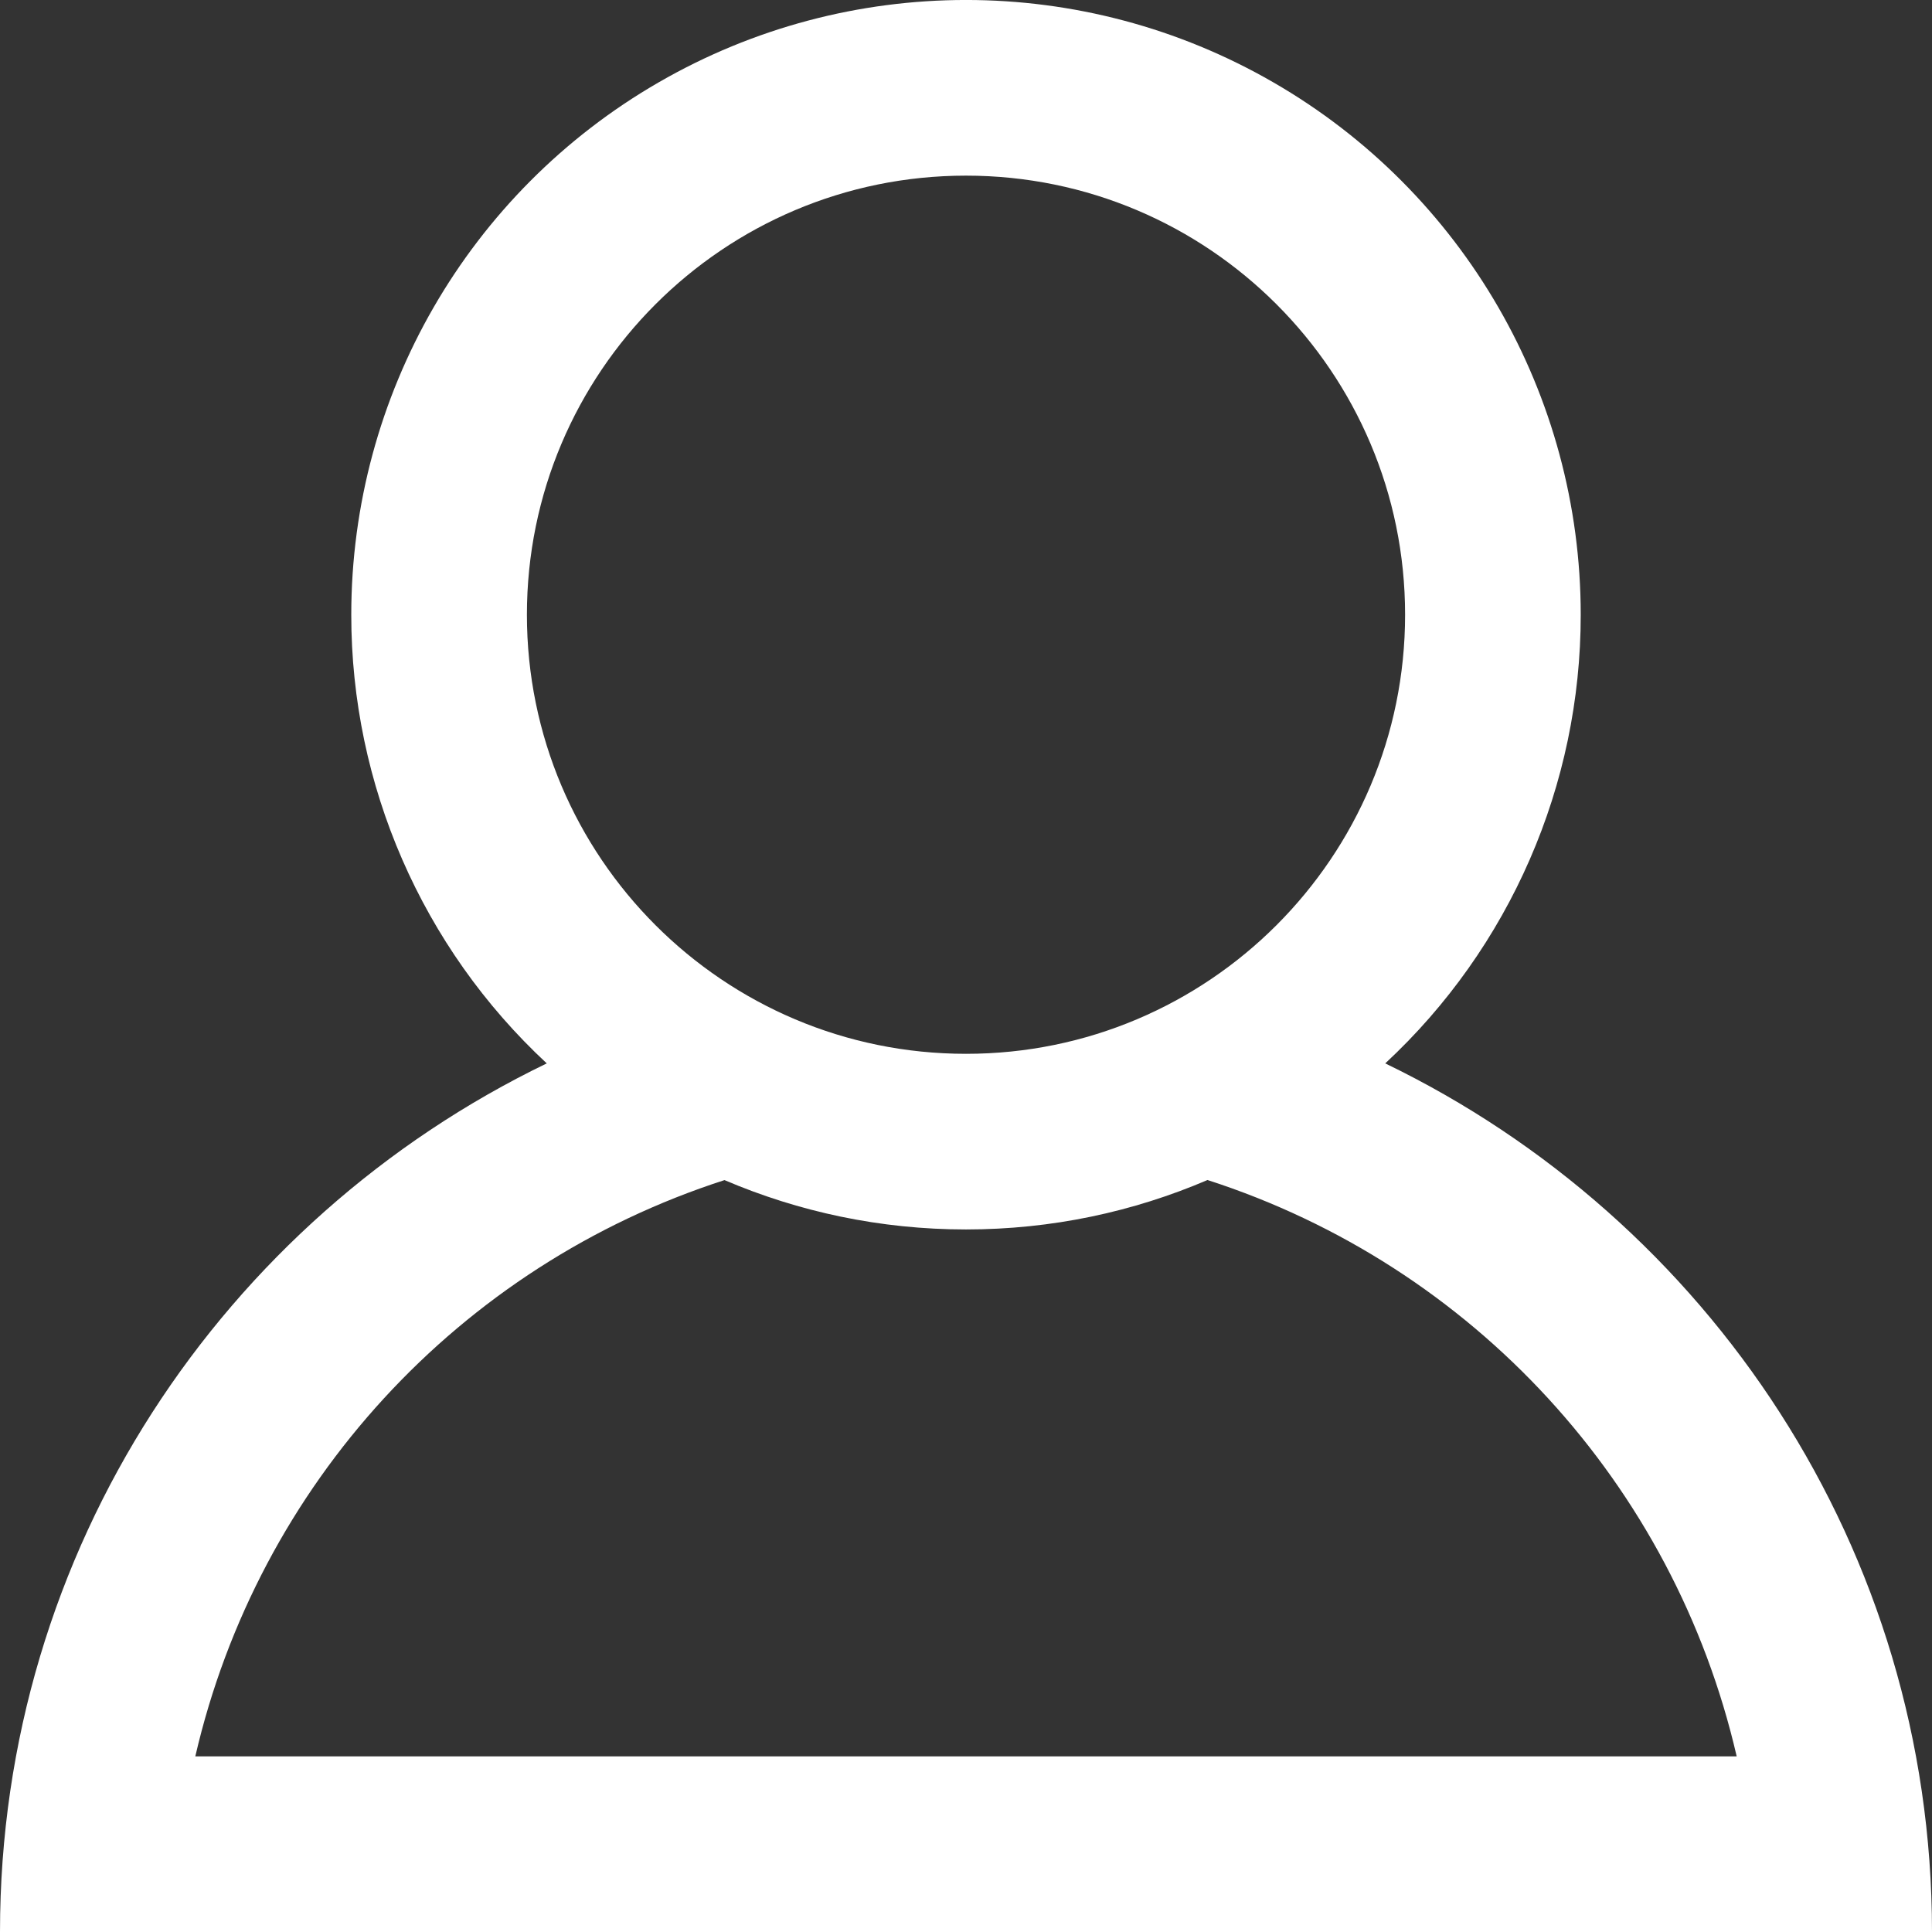 <?xml version="1.0" encoding="UTF-8"?>
<svg width="22px" height="22px" viewBox="0 0 22 22" version="1.1" xmlns="http://www.w3.org/2000/svg" xmlns:xlink="http://www.w3.org/1999/xlink">
    <rect x="0" y="0" width="22" height="22" fill="#333333" stroke="none"/>
    <!-- Generator: Sketch 48.1 (47250) - http://www.bohemiancoding.com/sketch -->
    <title>4</title>
    <desc>Created with Sketch.</desc>
    <defs></defs>
    <g id="Page-1" stroke="none" stroke-width="1" fill="none" fill-rule="evenodd">
        <g id="4" fill="#FFFFFF" fill-rule="nonzero">
            <path d="M15.774,12.109 C17.194,10.79 18.001,8.938 18,7 C18,4.499 16.666,2.188 14.5,0.938 C12.334,-0.313 9.666,-0.313 7.5,0.938 C5.334,2.188 4,4.499 4,7 C3.999,8.938 4.806,10.79 6.226,12.109 C2.546,13.887 0,17.639 0,22 L22,22 C22,17.639 19.454,13.887 15.774,12.109 Z M6,7 C6,4.239 8.239,2 11,2 C13.761,2 16,4.239 16,7 C16,9.761 13.761,12 11,12 C8.239,12 6,9.761 6,7 Z M8.25,13.438 C9.095,13.799 10.023,14 11,14 C11.977,14 12.905,13.799 13.75,13.437 C16.773,14.412 19.062,16.905 19.776,20 L2.224,20 C2.939,16.905 5.227,14.413 8.25,13.438 Z"></path>
        </g>
    </g>
</svg>